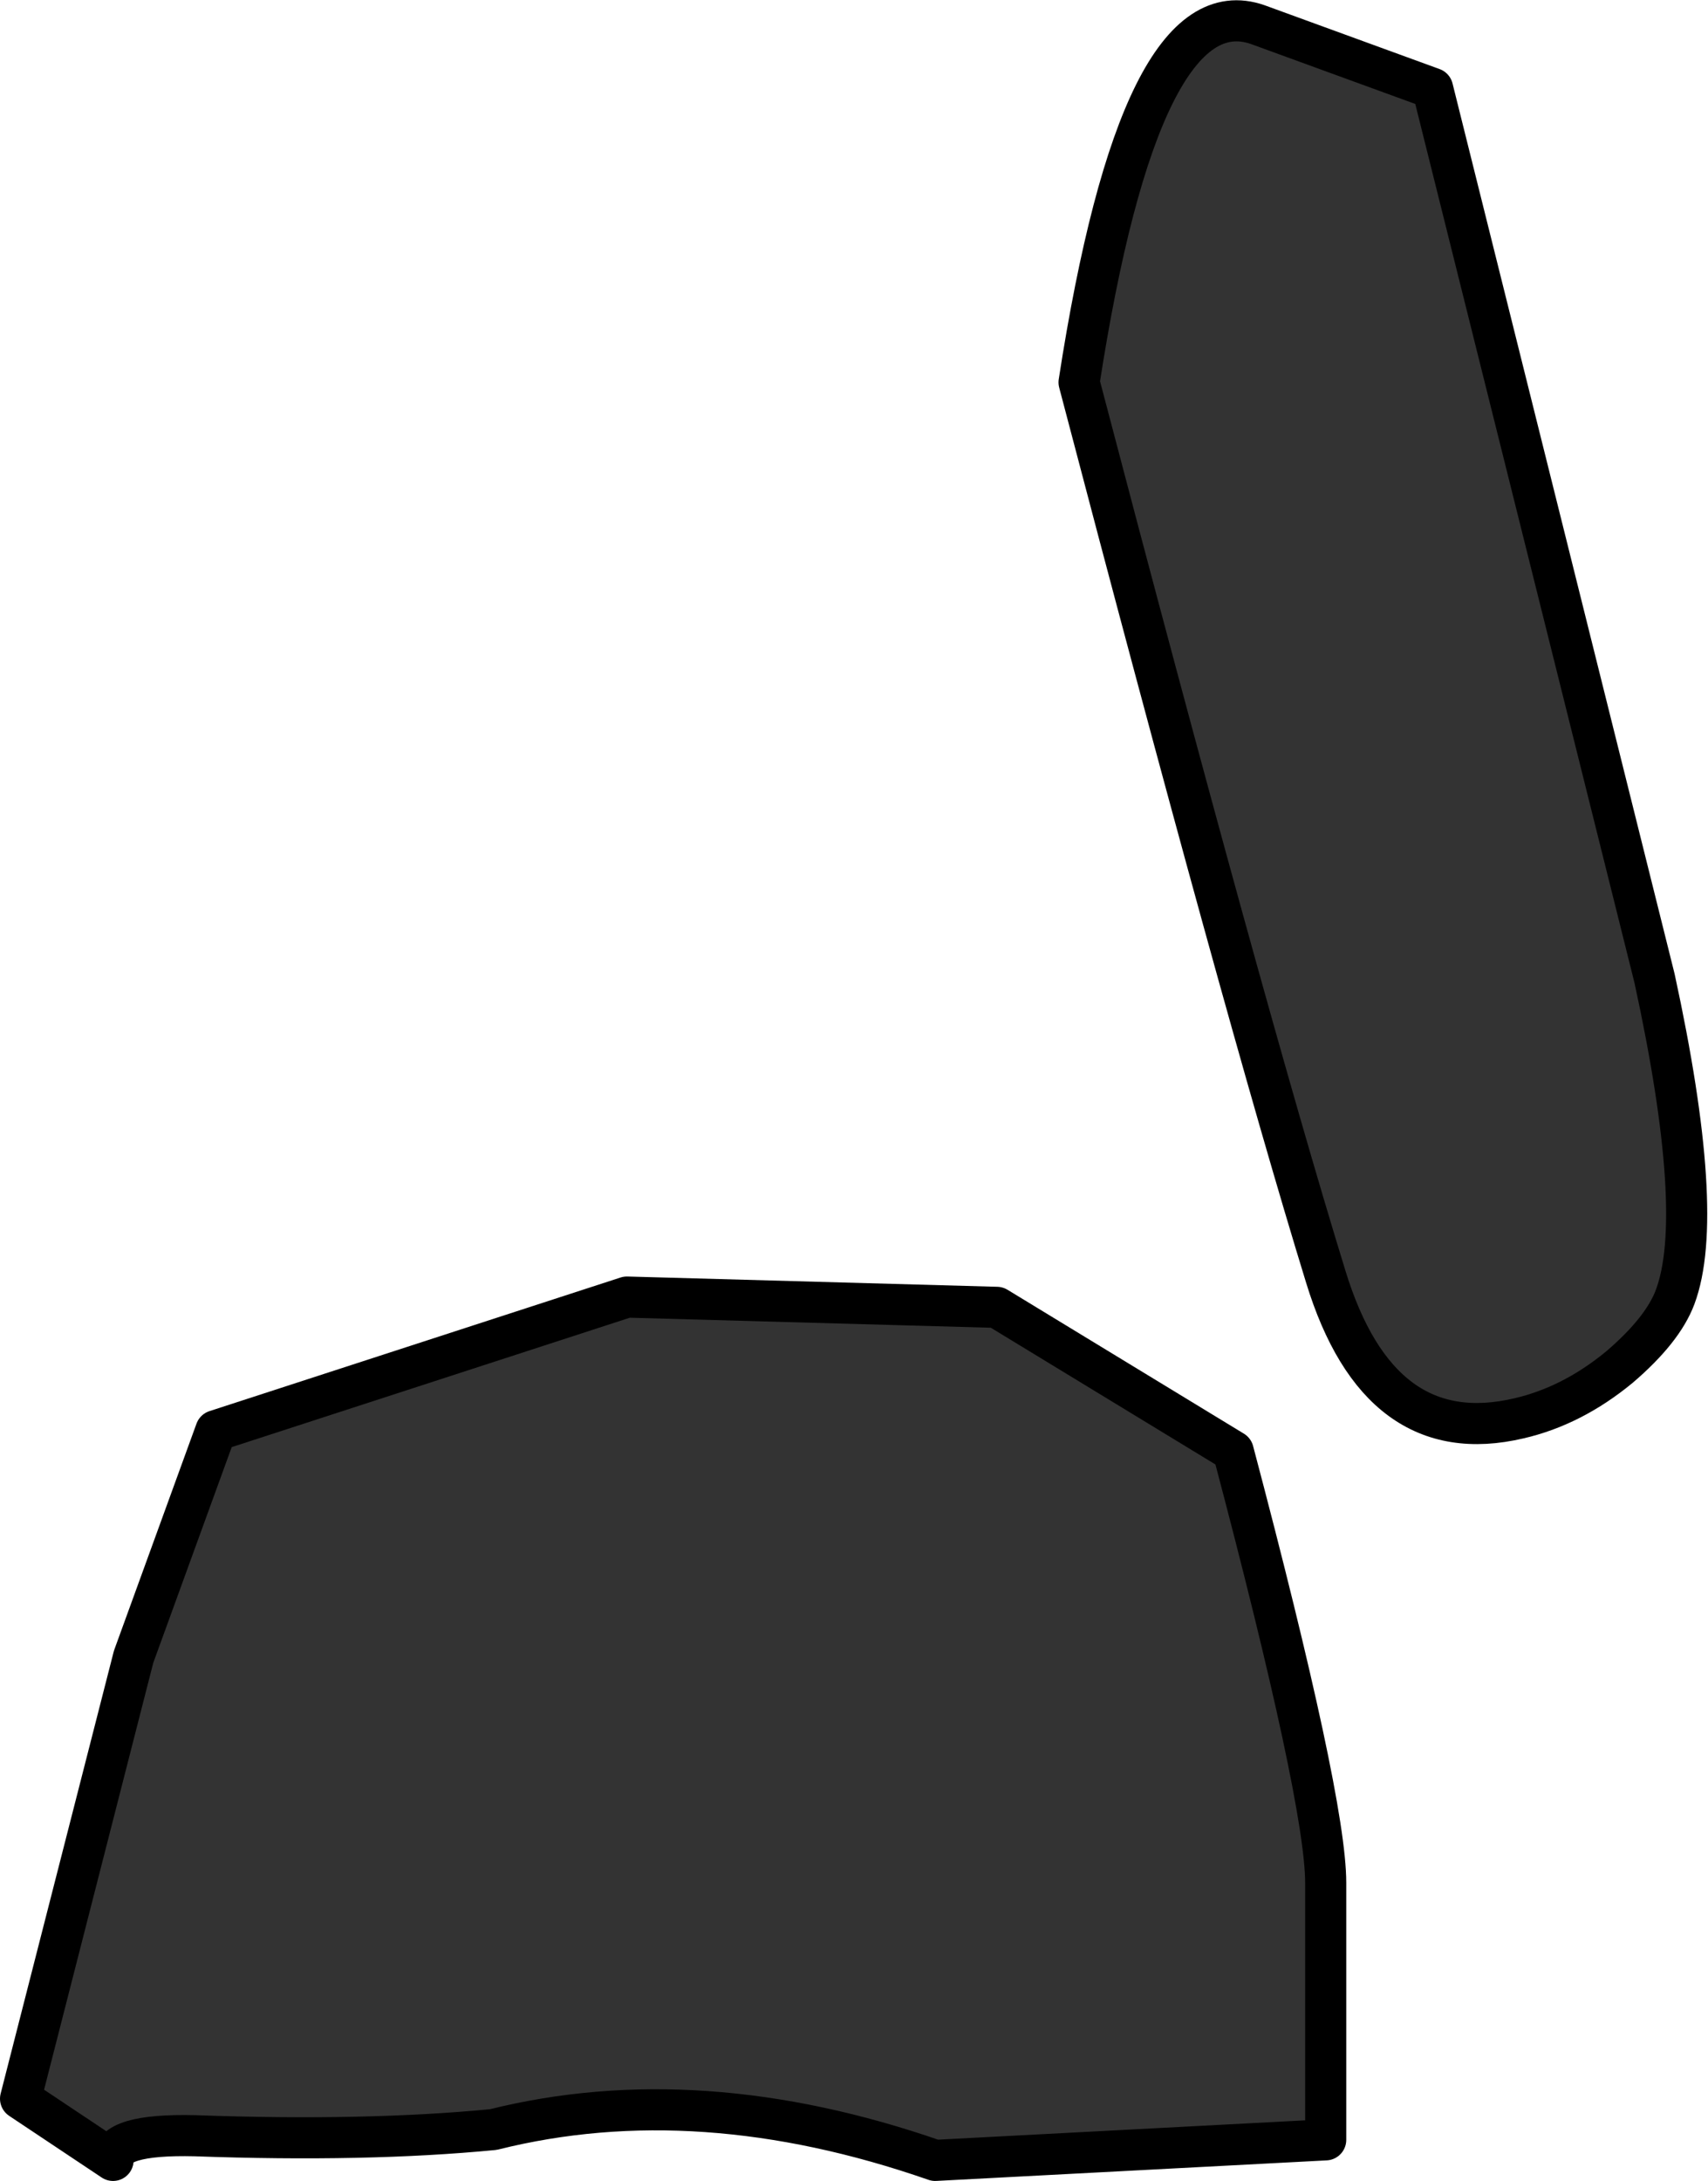 <?xml version="1.0" encoding="UTF-8" standalone="no"?>
<svg xmlns:xlink="http://www.w3.org/1999/xlink" height="53.05px" width="41.55px" xmlns="http://www.w3.org/2000/svg">
  <g transform="matrix(1.0, 0.0, 0.0, 1.0, 17.25, 28.75)">
    <path d="M-16.75 22.3 L-14.5 23.8 Q-14.55 23.15 -12.5 23.2 -8.35 23.35 -5.25 23.05 -0.25 21.8 5.5 23.8 L15.0 23.3 15.0 17.05 Q15.0 15.05 12.75 6.55 L7.0 3.05 -2.0 2.8 -12.0 6.05 -14.0 11.55 -16.75 22.3" fill="#333333" fill-rule="evenodd" stroke="none"/>
    <path d="M-16.75 22.3 L-14.0 11.55 -12.0 6.05 -2.0 2.8 7.0 3.05 12.75 6.55 Q15.0 15.05 15.0 17.05 L15.0 23.3 5.5 23.8 Q-0.25 21.8 -5.25 23.05 -8.35 23.35 -12.5 23.2 -14.55 23.15 -14.5 23.8 L-16.75 22.3 Z" fill="none" stroke="#000000" stroke-linecap="round" stroke-linejoin="round" stroke-width="1.0"/>
    <path d="M15.0 2.3 Q16.3 6.55 19.7 5.75 21.0 5.45 22.15 4.5 23.2 3.6 23.5 2.8 24.25 0.8 23.0 -4.95 L17.6 -26.6 13.35 -28.15 Q10.5 -29.15 9.0 -19.45 13.0 -4.2 15.0 2.3" fill="#333333" fill-rule="evenodd" stroke="none"/>
    <path d="M15.0 2.3 Q13.0 -4.2 9.0 -19.45 10.5 -29.15 13.35 -28.15 L17.6 -26.6 23.0 -4.95 Q24.25 0.8 23.5 2.8 23.2 3.6 22.15 4.5 21.0 5.45 19.7 5.75 16.3 6.55 15.0 2.3 Z" fill="none" stroke="#000000" stroke-linecap="round" stroke-linejoin="round" stroke-width="1.0"/>
  </g>
</svg>

